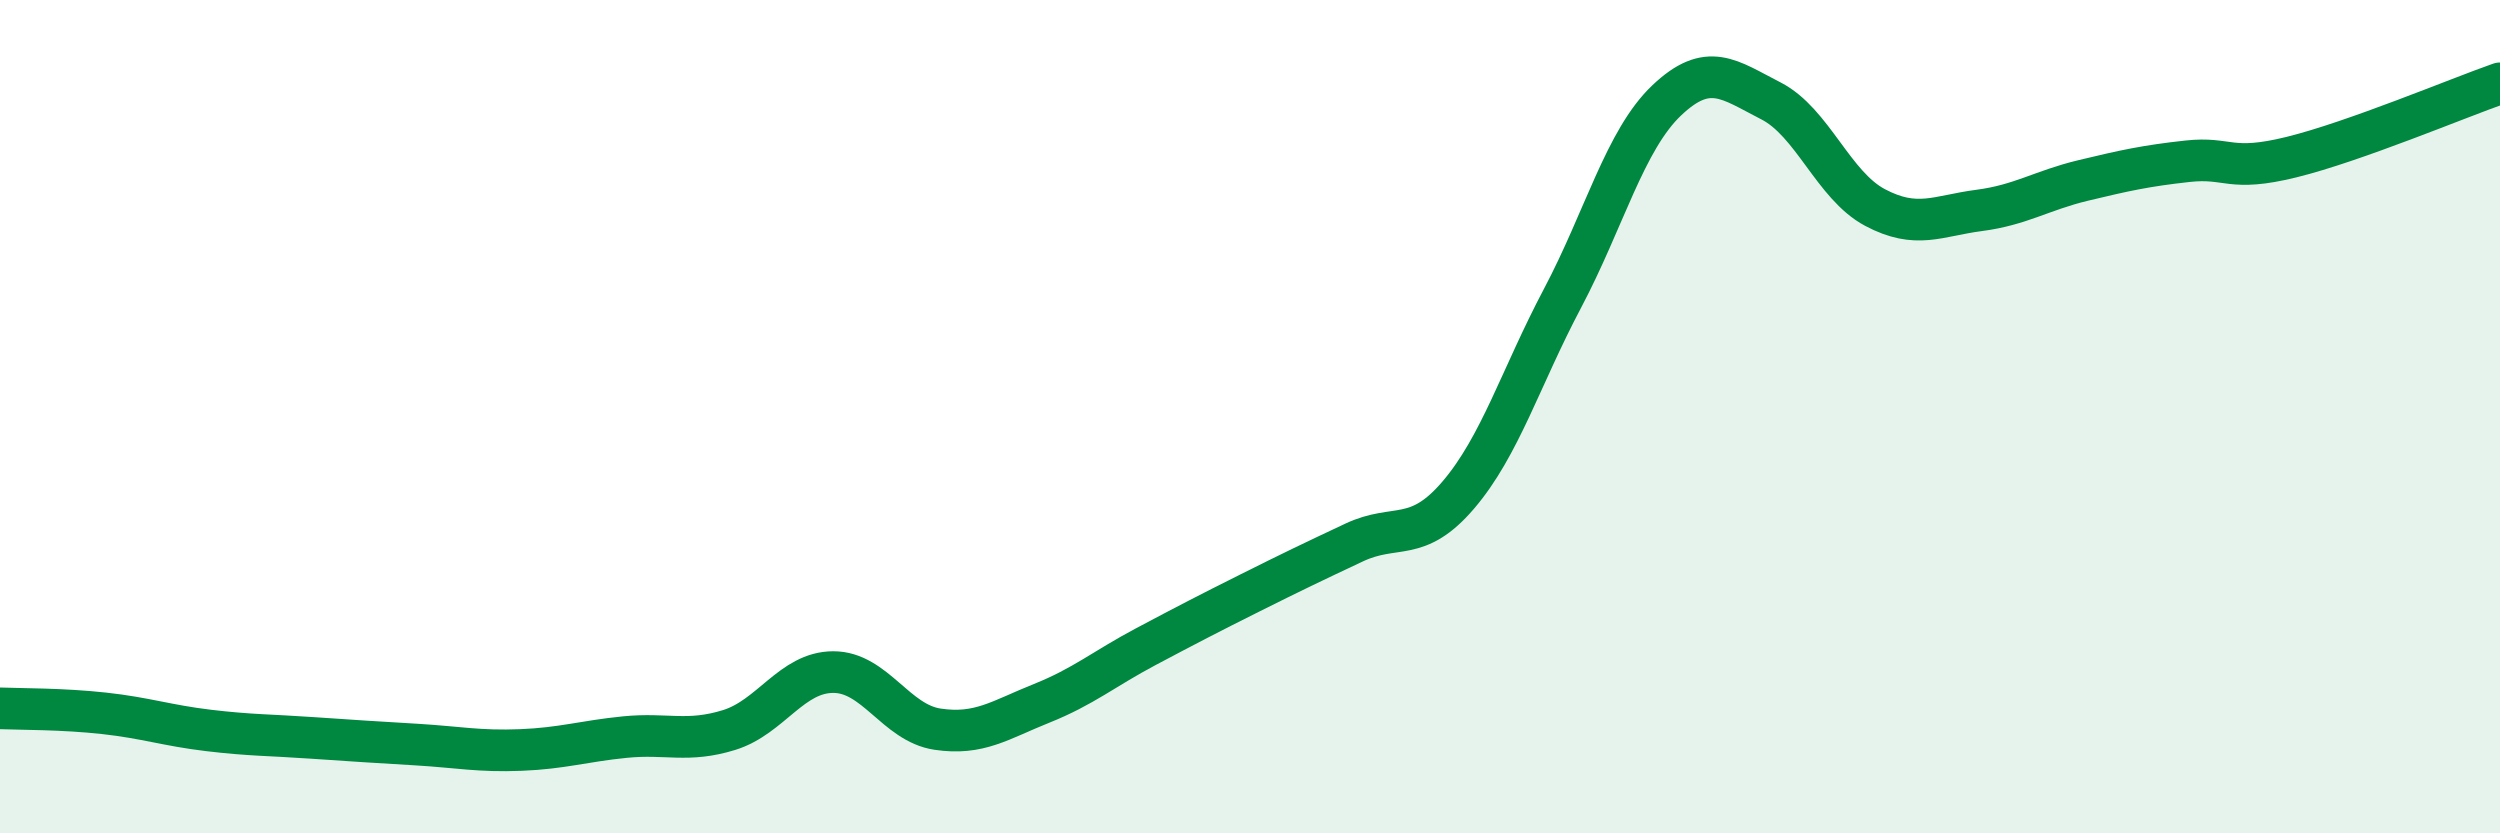 
    <svg width="60" height="20" viewBox="0 0 60 20" xmlns="http://www.w3.org/2000/svg">
      <path
        d="M 0,17 C 0.5,17.02 1.5,17.01 2.5,17.12 C 3.5,17.23 4,17.41 5,17.53 C 6,17.65 6.5,17.64 7.5,17.71 C 8.5,17.78 9,17.81 10,17.87 C 11,17.93 11.5,18.04 12.5,18 C 13.5,17.96 14,17.79 15,17.69 C 16,17.59 16.5,17.83 17.5,17.52 C 18.5,17.21 19,16.13 20,16.13 C 21,16.13 21.5,17.35 22.5,17.5 C 23.5,17.65 24,17.28 25,16.88 C 26,16.48 26.5,16.05 27.5,15.52 C 28.5,14.99 29,14.73 30,14.23 C 31,13.73 31.5,13.49 32.5,13.02 C 33.5,12.55 34,13.05 35,11.88 C 36,10.71 36.5,9.05 37.5,7.16 C 38.5,5.27 39,3.36 40,2.41 C 41,1.46 41.5,1.91 42.5,2.42 C 43.5,2.93 44,4.45 45,4.98 C 46,5.51 46.5,5.18 47.5,5.05 C 48.5,4.92 49,4.57 50,4.33 C 51,4.09 51.5,3.98 52.5,3.87 C 53.5,3.76 53.5,4.14 55,3.77 C 56.5,3.4 59,2.35 60,2L60 20L0 20Z"
        fill="#008740"
        opacity="0.1"
        stroke-linecap="round"
        stroke-linejoin="round"
      />
      <path
        d="M 0,17 C 0.5,17.02 1.5,17.01 2.5,17.12 C 3.5,17.23 4,17.41 5,17.53 C 6,17.65 6.5,17.64 7.5,17.71 C 8.5,17.78 9,17.81 10,17.87 C 11,17.93 11.5,18.04 12.5,18 C 13.5,17.96 14,17.79 15,17.69 C 16,17.59 16.5,17.83 17.5,17.52 C 18.5,17.21 19,16.13 20,16.13 C 21,16.13 21.5,17.35 22.5,17.5 C 23.5,17.65 24,17.28 25,16.88 C 26,16.48 26.5,16.05 27.5,15.52 C 28.5,14.99 29,14.73 30,14.23 C 31,13.73 31.5,13.49 32.5,13.02 C 33.5,12.55 34,13.05 35,11.88 C 36,10.71 36.5,9.05 37.5,7.16 C 38.5,5.27 39,3.36 40,2.41 C 41,1.46 41.5,1.91 42.5,2.42 C 43.5,2.93 44,4.45 45,4.98 C 46,5.51 46.5,5.18 47.5,5.05 C 48.5,4.92 49,4.57 50,4.33 C 51,4.09 51.5,3.98 52.5,3.87 C 53.5,3.76 53.5,4.14 55,3.77 C 56.5,3.4 59,2.35 60,2"
        stroke="#008740"
        stroke-width="1"
        fill="none"
        stroke-linecap="round"
        stroke-linejoin="round"
      />
    </svg>
  